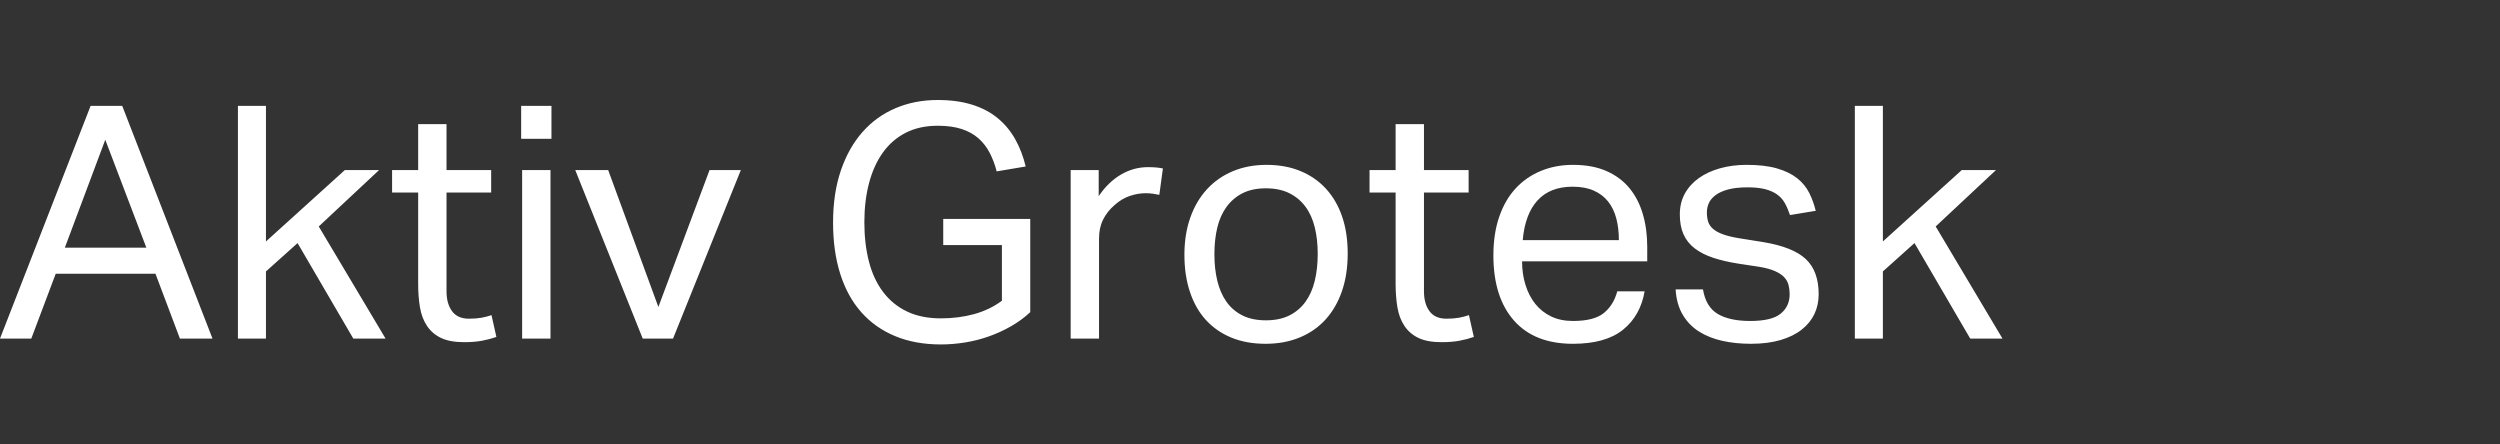<?xml version="1.0" encoding="UTF-8"?>
<svg width="225px" height="40px" viewBox="0 0 225 40" version="1.1" xmlns="http://www.w3.org/2000/svg" xmlns:xlink="http://www.w3.org/1999/xlink">
    <rect x="0" y="0" width="225" height="40" fill="#333333" stroke="none"/>
    <!-- Generator: Sketch 47.1 (45422) - http://www.bohemiancoding.com/sketch -->
    <title>theapolis-font-name</title>
    <desc>Created with Sketch.</desc>
    <defs></defs>
    <g id="Page-1" stroke="none" stroke-width="1" fill="none" fill-rule="evenodd">
        <g id="theapolis-font-name" fill="#FFFFFF">
            <path d="M8.155,9.528 L11,9.528 L19.125,30.472 L16.192,30.472 L13.992,24.635 L5.016,24.635 L2.816,30.472 L0,30.472 L8.155,9.528 Z M13.171,22.288 L9.475,12.579 L5.837,22.288 L13.171,22.288 Z M21.413,9.528 L23.936,9.528 L23.936,21.731 L31.035,15.307 L34.115,15.307 L28.688,20.381 L34.701,30.472 L31.797,30.472 L26.781,21.877 L23.936,24.429 L23.936,30.472 L21.413,30.472 L21.413,9.528 Z M37.635,17.331 L35.288,17.331 L35.288,15.307 L37.635,15.307 L37.635,11.171 L40.187,11.171 L40.187,15.307 L44.205,15.307 L44.205,17.331 L40.187,17.331 L40.187,26.219 C40.187,26.962 40.353,27.558 40.685,28.008 C41.018,28.458 41.526,28.683 42.211,28.683 C42.641,28.683 43.017,28.653 43.34,28.595 C43.663,28.536 43.961,28.458 44.235,28.36 L44.675,30.325 C44.284,30.462 43.858,30.575 43.399,30.663 C42.939,30.751 42.396,30.795 41.771,30.795 C40.91,30.795 40.216,30.668 39.688,30.413 C39.16,30.159 38.74,29.797 38.427,29.328 C38.114,28.859 37.904,28.301 37.796,27.656 C37.688,27.011 37.635,26.307 37.635,25.544 L37.635,17.331 Z M46.992,15.307 L49.544,15.307 L49.544,30.472 L46.992,30.472 L46.992,15.307 Z M46.904,9.528 L49.632,9.528 L49.632,12.491 L46.904,12.491 L46.904,9.528 Z M51.773,15.307 L54.736,15.307 L59.253,27.627 L63.859,15.307 L66.675,15.307 L60.573,30.472 L57.845,30.472 L51.773,15.307 Z M84.891,19.707 L92.723,19.707 L92.723,28.096 C92.195,28.585 91.613,29.01 90.977,29.372 C90.342,29.734 89.677,30.037 88.983,30.281 C88.288,30.526 87.575,30.707 86.841,30.824 C86.108,30.941 85.389,31 84.685,31 C83.14,31 81.767,30.751 80.564,30.252 C79.361,29.753 78.344,29.035 77.513,28.096 C76.682,27.157 76.052,26.008 75.621,24.649 C75.191,23.29 74.976,21.75 74.976,20.029 C74.976,18.269 75.211,16.705 75.68,15.336 C76.149,13.967 76.8,12.813 77.631,11.875 C78.462,10.936 79.454,10.222 80.608,9.733 C81.762,9.244 83.023,9 84.392,9 C85.565,9 86.602,9.142 87.501,9.425 C88.401,9.709 89.168,10.115 89.804,10.643 C90.44,11.171 90.963,11.801 91.373,12.535 C91.784,13.268 92.097,14.084 92.312,14.984 L89.701,15.424 C89.545,14.818 89.335,14.26 89.071,13.752 C88.807,13.244 88.469,12.808 88.059,12.447 C87.648,12.085 87.144,11.806 86.548,11.611 C85.952,11.415 85.233,11.317 84.392,11.317 C83.297,11.317 82.339,11.528 81.517,11.948 C80.696,12.368 80.012,12.96 79.464,13.723 C78.916,14.485 78.501,15.4 78.217,16.465 C77.934,17.531 77.792,18.709 77.792,20 C77.792,21.291 77.929,22.469 78.203,23.535 C78.476,24.6 78.902,25.515 79.479,26.277 C80.056,27.04 80.774,27.627 81.635,28.037 C82.495,28.448 83.512,28.653 84.685,28.653 C85.741,28.653 86.734,28.526 87.663,28.272 C88.592,28.018 89.428,27.617 90.171,27.069 L90.171,22.053 L84.891,22.053 L84.891,19.707 Z M96.36,15.307 L98.883,15.307 L98.883,17.653 C99.45,16.812 100.115,16.167 100.877,15.717 C101.64,15.268 102.452,15.043 103.312,15.043 C103.84,15.043 104.29,15.082 104.661,15.16 L104.339,17.536 C104.143,17.497 103.948,17.463 103.752,17.433 C103.556,17.404 103.341,17.389 103.107,17.389 C102.637,17.389 102.158,17.472 101.669,17.639 C101.18,17.805 100.721,18.084 100.291,18.475 C99.86,18.846 99.523,19.276 99.279,19.765 C99.034,20.254 98.912,20.821 98.912,21.467 L98.912,30.472 L96.36,30.472 L96.36,15.307 Z M113.901,30.941 C112.748,30.941 111.721,30.756 110.821,30.384 C109.922,30.012 109.159,29.484 108.533,28.8 C107.908,28.116 107.428,27.275 107.096,26.277 C106.764,25.28 106.597,24.165 106.597,22.933 C106.597,21.701 106.773,20.587 107.125,19.589 C107.477,18.592 107.976,17.741 108.621,17.037 C109.267,16.333 110.044,15.791 110.953,15.409 C111.863,15.028 112.875,14.837 113.989,14.837 C115.124,14.837 116.14,15.023 117.04,15.395 C117.94,15.766 118.707,16.299 119.343,16.993 C119.978,17.688 120.462,18.524 120.795,19.501 C121.127,20.479 121.293,21.584 121.293,22.816 C121.293,24.068 121.122,25.192 120.78,26.189 C120.438,27.187 119.949,28.037 119.313,28.741 C118.678,29.445 117.9,29.988 116.981,30.369 C116.062,30.751 115.036,30.941 113.901,30.941 Z M113.931,28.829 C114.752,28.829 115.456,28.683 116.043,28.389 C116.629,28.096 117.113,27.685 117.495,27.157 C117.876,26.629 118.155,25.999 118.331,25.265 C118.507,24.532 118.595,23.725 118.595,22.845 C118.595,21.985 118.507,21.193 118.331,20.469 C118.155,19.746 117.876,19.125 117.495,18.607 C117.113,18.088 116.629,17.683 116.043,17.389 C115.456,17.096 114.752,16.949 113.931,16.949 C113.109,16.949 112.41,17.096 111.833,17.389 C111.256,17.683 110.777,18.088 110.396,18.607 C110.015,19.125 109.736,19.746 109.56,20.469 C109.384,21.193 109.296,21.995 109.296,22.875 C109.296,23.755 109.384,24.556 109.56,25.28 C109.736,26.004 110.01,26.629 110.381,27.157 C110.753,27.685 111.232,28.096 111.819,28.389 C112.405,28.683 113.109,28.829 113.931,28.829 Z M125.605,17.331 L123.259,17.331 L123.259,15.307 L125.605,15.307 L125.605,11.171 L128.157,11.171 L128.157,15.307 L132.176,15.307 L132.176,17.331 L128.157,17.331 L128.157,26.219 C128.157,26.962 128.324,27.558 128.656,28.008 C128.988,28.458 129.497,28.683 130.181,28.683 C130.612,28.683 130.988,28.653 131.311,28.595 C131.633,28.536 131.932,28.458 132.205,28.36 L132.645,30.325 C132.254,30.462 131.829,30.575 131.369,30.663 C130.91,30.751 130.367,30.795 129.741,30.795 C128.881,30.795 128.187,30.668 127.659,30.413 C127.131,30.159 126.71,29.797 126.397,29.328 C126.084,28.859 125.874,28.301 125.767,27.656 C125.659,27.011 125.605,26.307 125.605,25.544 L125.605,17.331 Z M148.016,26.219 C147.762,27.685 147.112,28.839 146.065,29.68 C145.019,30.521 143.518,30.941 141.563,30.941 C139.255,30.941 137.485,30.242 136.253,28.844 C135.021,27.446 134.405,25.495 134.405,22.992 C134.405,21.682 134.581,20.518 134.933,19.501 C135.285,18.484 135.779,17.634 136.415,16.949 C137.05,16.265 137.808,15.742 138.688,15.38 C139.568,15.018 140.526,14.837 141.563,14.837 C142.736,14.837 143.743,15.023 144.584,15.395 C145.425,15.766 146.114,16.28 146.652,16.935 C147.19,17.59 147.591,18.367 147.855,19.267 C148.119,20.166 148.251,21.154 148.251,22.229 L148.251,23.52 L136.987,23.52 C136.987,24.283 137.089,24.992 137.295,25.647 C137.5,26.302 137.793,26.869 138.175,27.348 C138.556,27.827 139.03,28.204 139.597,28.477 C140.164,28.751 140.82,28.888 141.563,28.888 C142.834,28.888 143.763,28.648 144.349,28.169 C144.936,27.69 145.337,27.04 145.552,26.219 L148.016,26.219 Z M145.699,21.613 C145.699,20.89 145.62,20.235 145.464,19.648 C145.308,19.061 145.063,18.558 144.731,18.137 C144.398,17.717 143.968,17.389 143.44,17.155 C142.912,16.92 142.276,16.803 141.533,16.803 C140.184,16.803 139.133,17.213 138.38,18.035 C137.627,18.856 137.182,20.049 137.045,21.613 L145.699,21.613 Z M153.267,26.043 C153.443,27.099 153.888,27.837 154.601,28.257 C155.315,28.678 156.288,28.888 157.52,28.888 C158.811,28.888 159.725,28.668 160.263,28.228 C160.8,27.788 161.069,27.206 161.069,26.483 C161.069,26.189 161.035,25.911 160.967,25.647 C160.898,25.383 160.766,25.148 160.571,24.943 C160.375,24.737 160.101,24.556 159.749,24.4 C159.397,24.244 158.938,24.116 158.371,24.019 L156.435,23.725 C155.574,23.588 154.821,23.412 154.176,23.197 C153.531,22.982 152.983,22.704 152.533,22.361 C152.084,22.019 151.746,21.599 151.521,21.1 C151.296,20.601 151.184,20 151.184,19.296 C151.184,18.592 151.336,17.966 151.639,17.419 C151.942,16.871 152.362,16.407 152.9,16.025 C153.438,15.644 154.073,15.351 154.807,15.145 C155.54,14.94 156.337,14.837 157.197,14.837 C158.292,14.837 159.207,14.945 159.94,15.16 C160.673,15.375 161.275,15.668 161.744,16.04 C162.213,16.412 162.575,16.852 162.829,17.36 C163.084,17.868 163.279,18.406 163.416,18.973 L161.099,19.355 C160.962,18.944 160.805,18.582 160.629,18.269 C160.453,17.956 160.219,17.697 159.925,17.492 C159.632,17.287 159.275,17.13 158.855,17.023 C158.434,16.915 157.911,16.861 157.285,16.861 C156.581,16.861 155.995,16.925 155.525,17.052 C155.056,17.179 154.68,17.35 154.396,17.565 C154.112,17.78 153.912,18.02 153.795,18.284 C153.677,18.548 153.619,18.827 153.619,19.12 C153.619,19.433 153.658,19.712 153.736,19.956 C153.814,20.2 153.961,20.416 154.176,20.601 C154.391,20.787 154.684,20.948 155.056,21.085 C155.428,21.222 155.907,21.34 156.493,21.437 L158.693,21.789 C160.473,22.083 161.749,22.591 162.521,23.315 C163.294,24.038 163.68,25.094 163.68,26.483 C163.68,27.128 163.553,27.72 163.299,28.257 C163.044,28.795 162.663,29.264 162.155,29.665 C161.646,30.066 161.011,30.379 160.248,30.604 C159.485,30.829 158.596,30.941 157.579,30.941 C156.66,30.941 155.804,30.853 155.012,30.677 C154.22,30.501 153.521,30.223 152.915,29.841 C152.308,29.46 151.82,28.956 151.448,28.331 C151.076,27.705 150.861,26.942 150.803,26.043 L153.267,26.043 Z M166.936,9.528 L169.459,9.528 L169.459,21.731 L176.557,15.307 L179.637,15.307 L174.211,20.381 L180.224,30.472 L177.32,30.472 L172.304,21.877 L169.459,24.429 L169.459,30.472 L166.936,30.472 L166.936,9.528 Z" id="Aktiv-Grotesk"></path>
        </g>
    </g>
</svg>